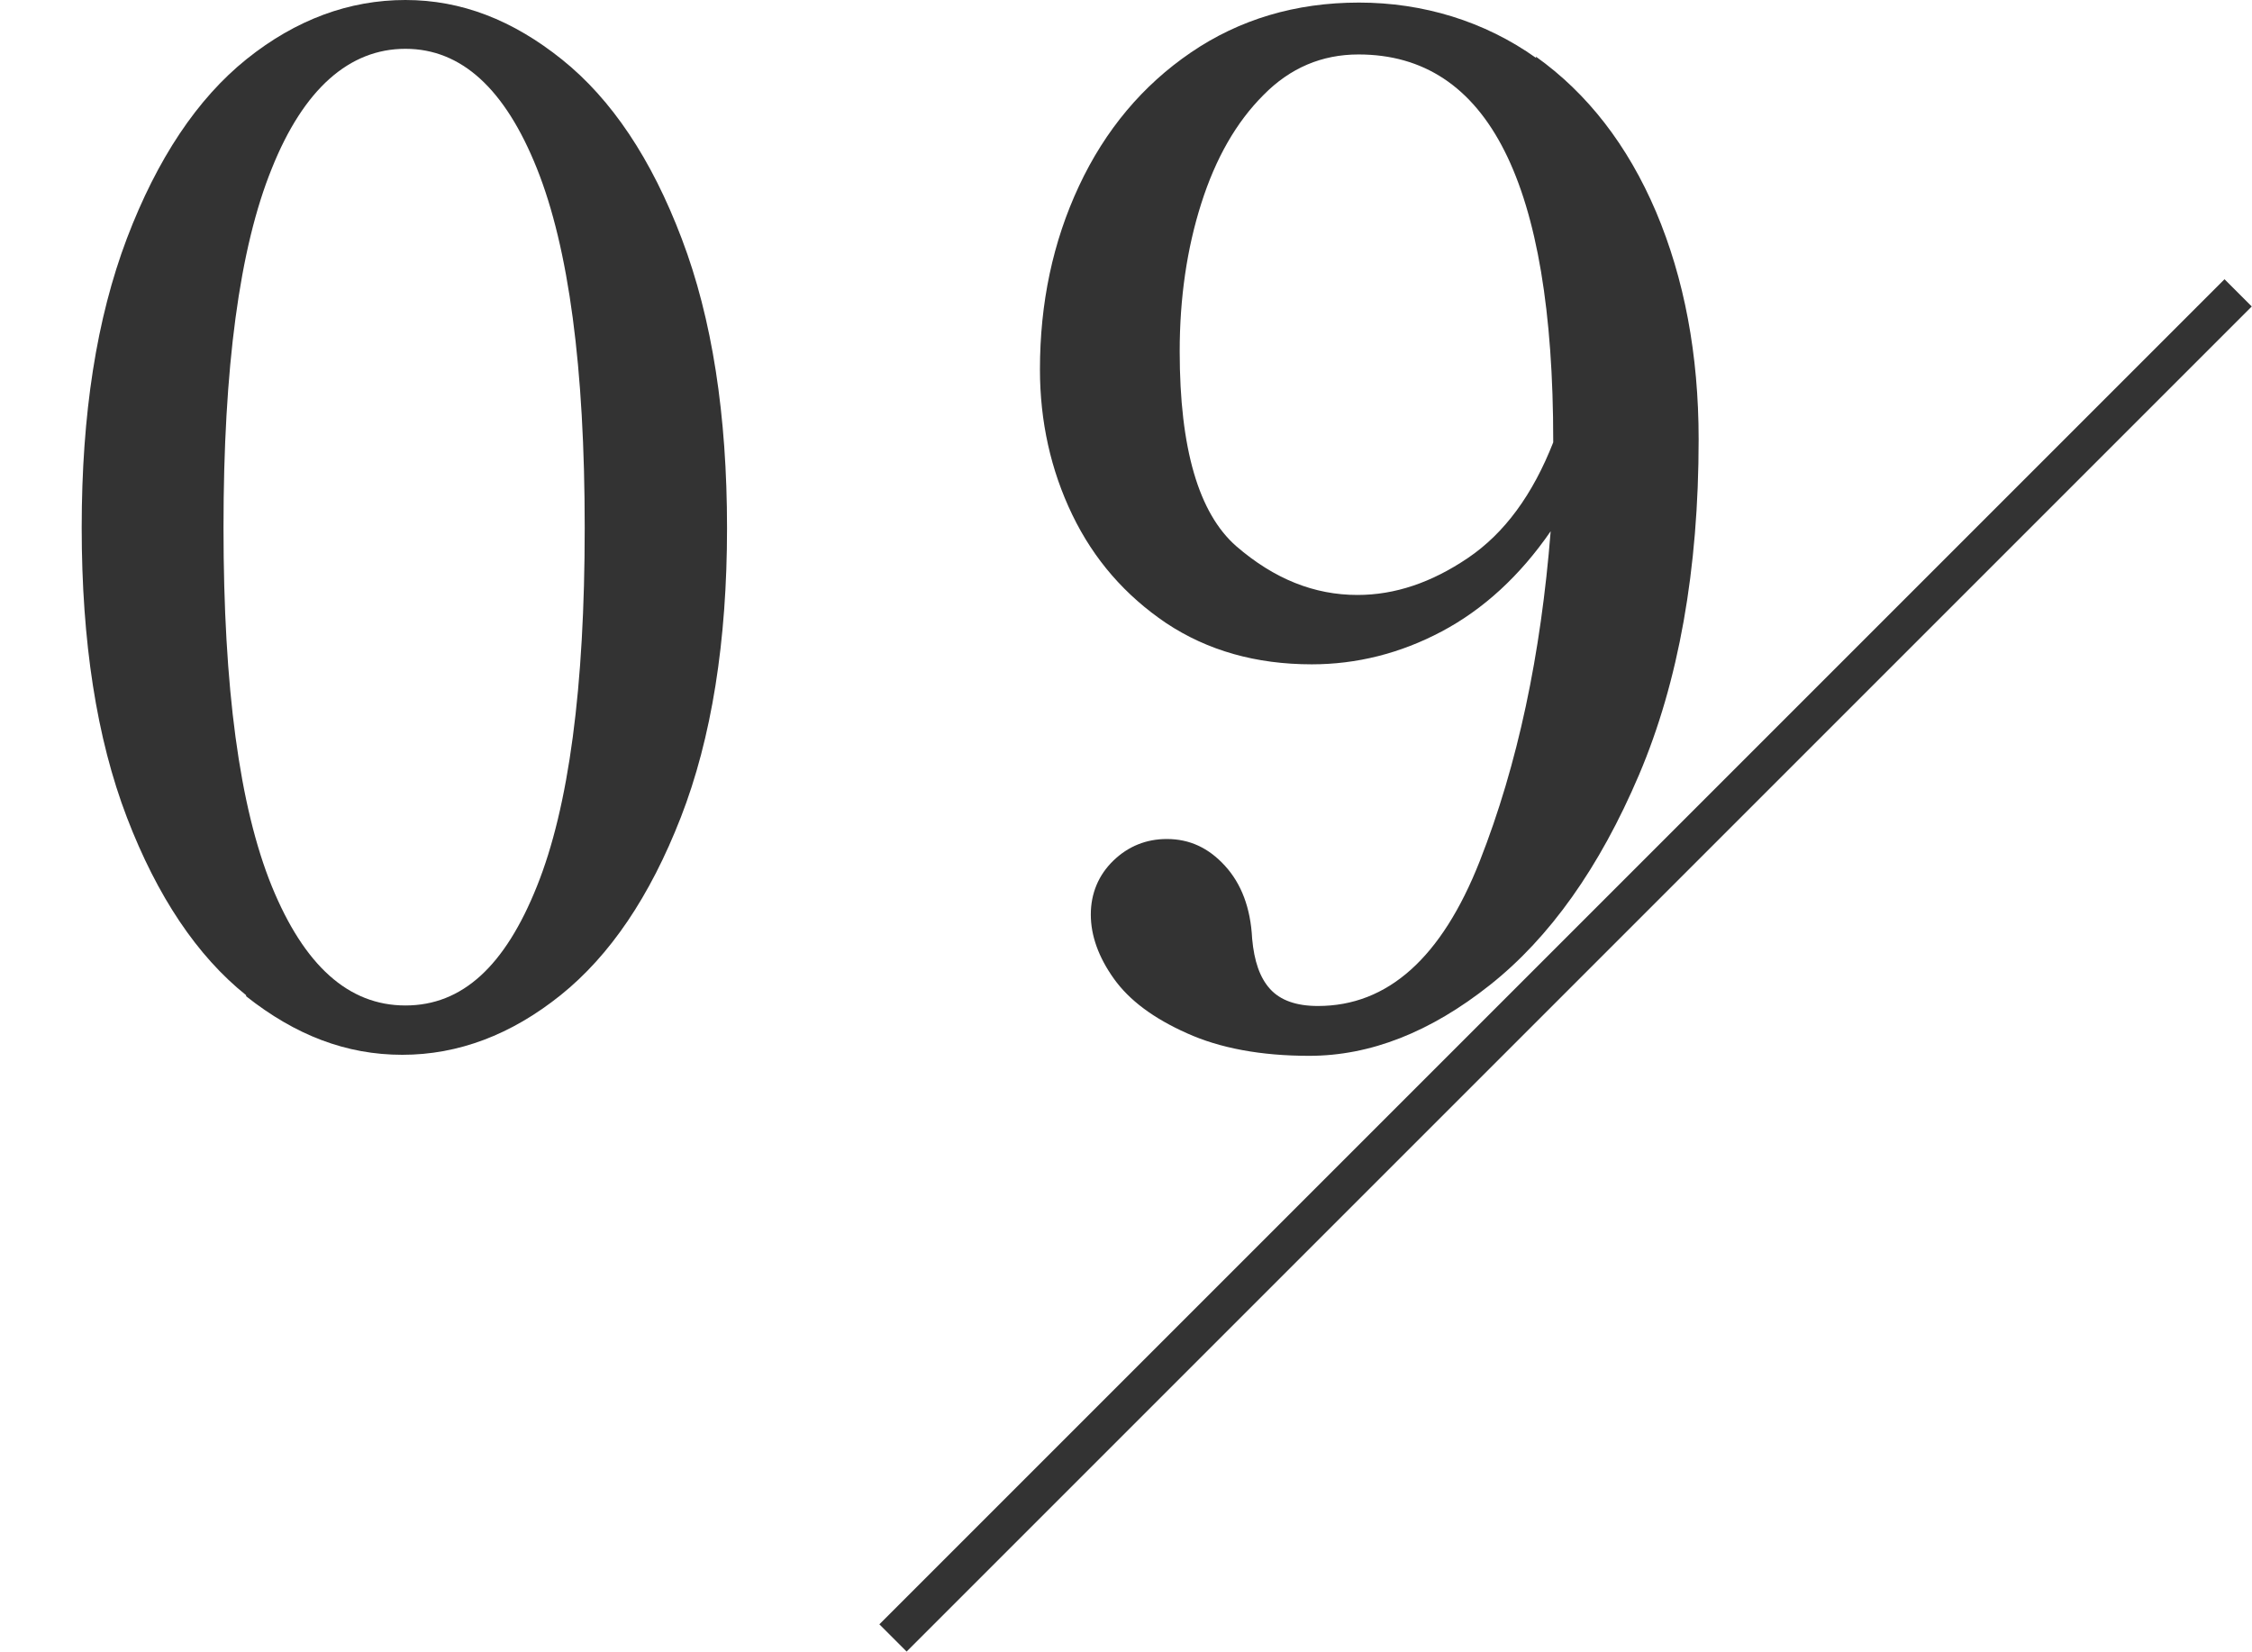<?xml version="1.0" encoding="UTF-8"?><svg id="_レイヤー_2" xmlns="http://www.w3.org/2000/svg" xmlns:xlink="http://www.w3.org/1999/xlink" viewBox="0 0 43.83 32.15"><defs><style>.cls-1{fill:#333;}.cls-1,.cls-2{stroke-width:0px;}.cls-3{stroke:#333;stroke-miterlimit:10;stroke-width:.75px;}.cls-3,.cls-2{fill:none;}.cls-4{clip-path:url(#clippath);}</style><clipPath id="clippath"><polygon class="cls-2" points="0 0 0 31.12 18.14 31.12 43.56 5.7 43.56 0 0 0"/></clipPath></defs><g id="_デザイン"><line class="cls-3" x1="17.38" y1="31.88" x2="43.56" y2="5.7"/><g class="cls-4"><path class="cls-1" d="M4.79,19.37c-.95-.76-1.73-1.92-2.32-3.46-.59-1.54-.88-3.42-.88-5.64s.29-4.07.88-5.63c.59-1.55,1.37-2.72,2.33-3.49S6.8,0,7.89,0s2.09.39,3.05,1.16,1.74,1.93,2.33,3.49c.59,1.55.88,3.43.88,5.63s-.3,4.09-.9,5.63-1.38,2.69-2.34,3.46-1.99,1.16-3.08,1.16-2.08-.38-3.04-1.14ZM10.45,17.25c.62-1.54.93-3.87.93-6.98s-.31-5.44-.93-6.99c-.62-1.55-1.47-2.33-2.56-2.33s-1.98.78-2.6,2.33c-.63,1.55-.94,3.88-.94,6.99s.31,5.43.94,6.98c.63,1.54,1.49,2.32,2.6,2.32s1.94-.77,2.56-2.32Z"/><path class="cls-1" d="M29.89,1.1c1.01.72,1.79,1.73,2.34,3.02.55,1.3.83,2.78.83,4.43,0,2.54-.39,4.72-1.16,6.53-.77,1.81-1.74,3.17-2.9,4.09-1.16.92-2.33,1.38-3.52,1.38-.94,0-1.74-.15-2.38-.44-.65-.29-1.12-.64-1.42-1.06s-.45-.84-.45-1.25.15-.77.44-1.05c.29-.28.64-.42,1.04-.42.44,0,.81.17,1.13.52.32.35.5.82.53,1.42.04.44.15.76.35.98.2.22.51.33.93.33,1.36,0,2.41-.94,3.15-2.82.74-1.88,1.19-4.02,1.38-6.42-.6.87-1.31,1.52-2.12,1.95s-1.66.64-2.53.64c-1.09,0-2.03-.27-2.83-.8-.8-.54-1.41-1.24-1.83-2.11s-.63-1.82-.63-2.83c0-1.29.25-2.48.76-3.57s1.24-1.96,2.18-2.6c.94-.64,2.03-.97,3.27-.97s2.44.36,3.45,1.08ZM28.57,10.86c.71-.48,1.26-1.23,1.66-2.25v-.03c0-5.01-1.26-7.52-3.79-7.52-.71,0-1.33.26-1.85.79-.53.53-.93,1.23-1.21,2.11-.28.88-.42,1.84-.42,2.88,0,1.89.37,3.15,1.1,3.79.74.64,1.52.95,2.36.95.73,0,1.44-.24,2.15-.72Z"/></g></g></svg>